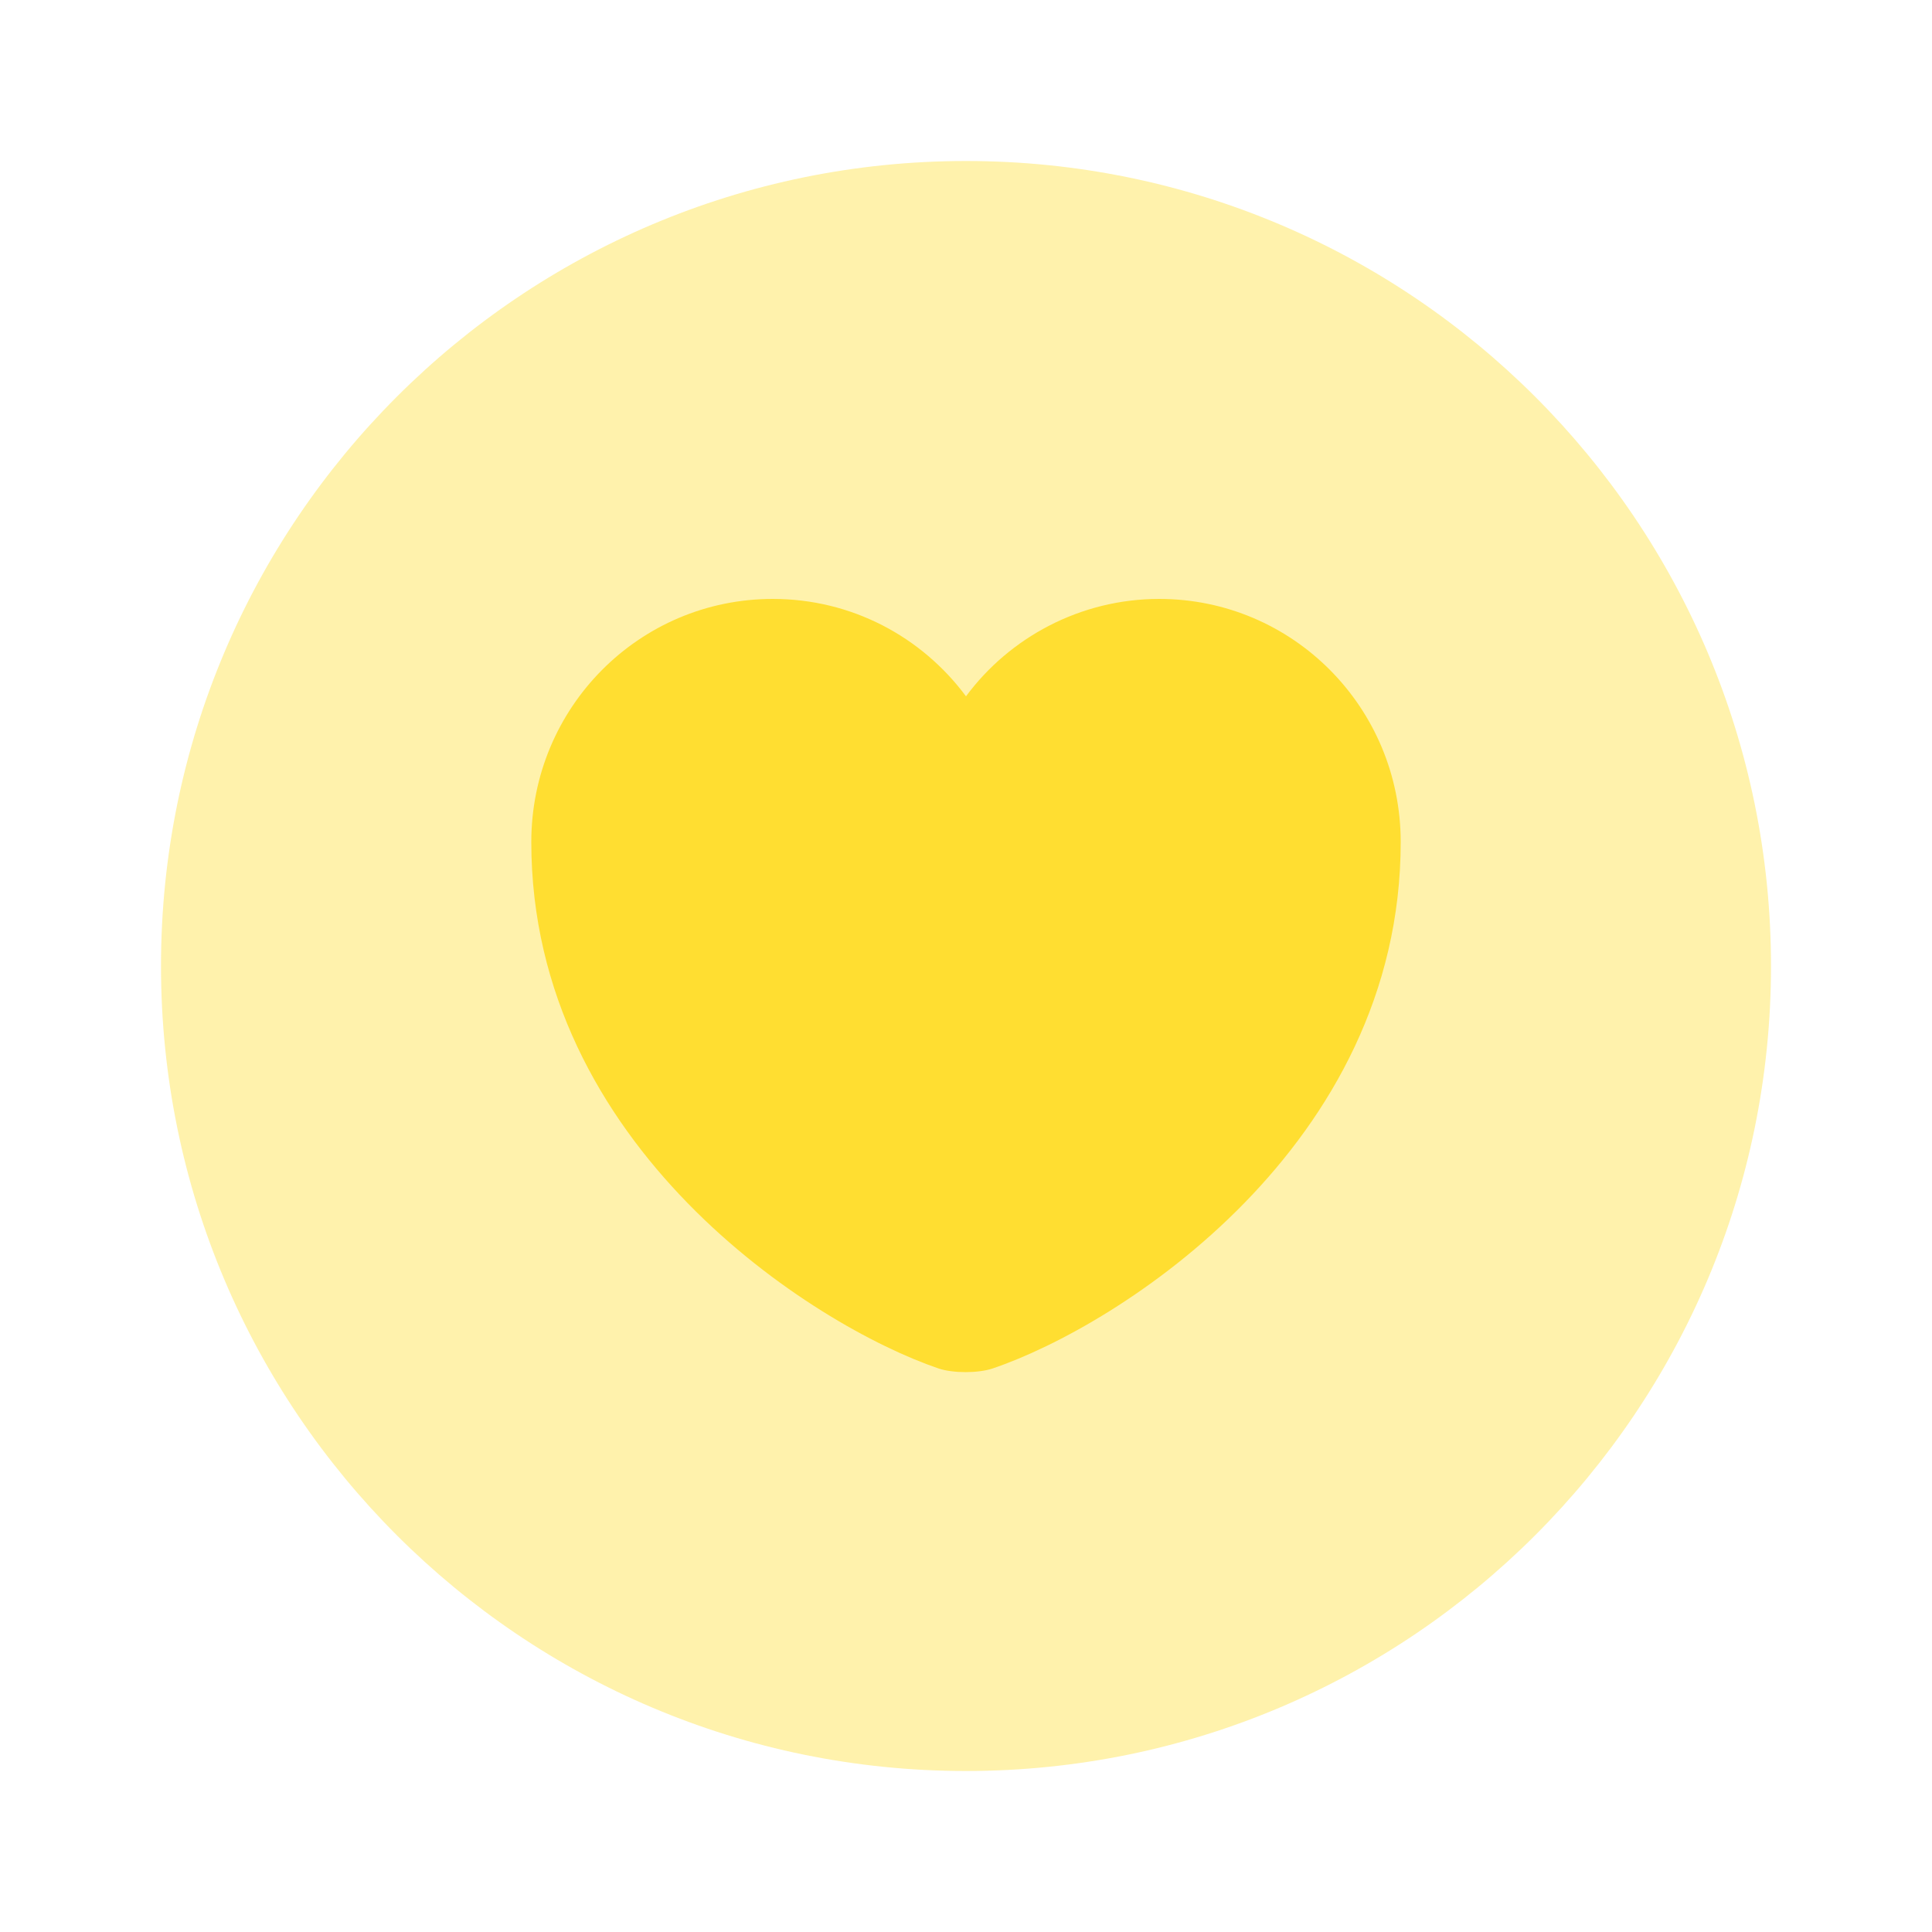 <svg width="90" height="90" viewBox="0 0 90 90" fill="none" xmlns="http://www.w3.org/2000/svg">
<path opacity="0.4" d="M45 82.5C65.711 82.5 82.5 65.711 82.5 45C82.5 24.289 65.711 7.5 45 7.5C24.289 7.5 7.5 24.289 7.5 45C7.5 65.711 24.289 82.5 45 82.5Z" fill="#FFDE31"/>
<path d="M46.237 63.75C45.562 63.975 44.4 63.975 43.725 63.75C37.875 61.762 24.75 53.4 24.75 39.225C24.75 32.962 29.775 27.9 36 27.9C39.675 27.9 42.938 29.662 45 32.437C47.025 29.7 50.325 27.9 54 27.9C60.225 27.9 65.25 32.962 65.25 39.225C65.25 53.4 52.125 61.762 46.237 63.75Z" fill="#FFDE31"/>
</svg>
